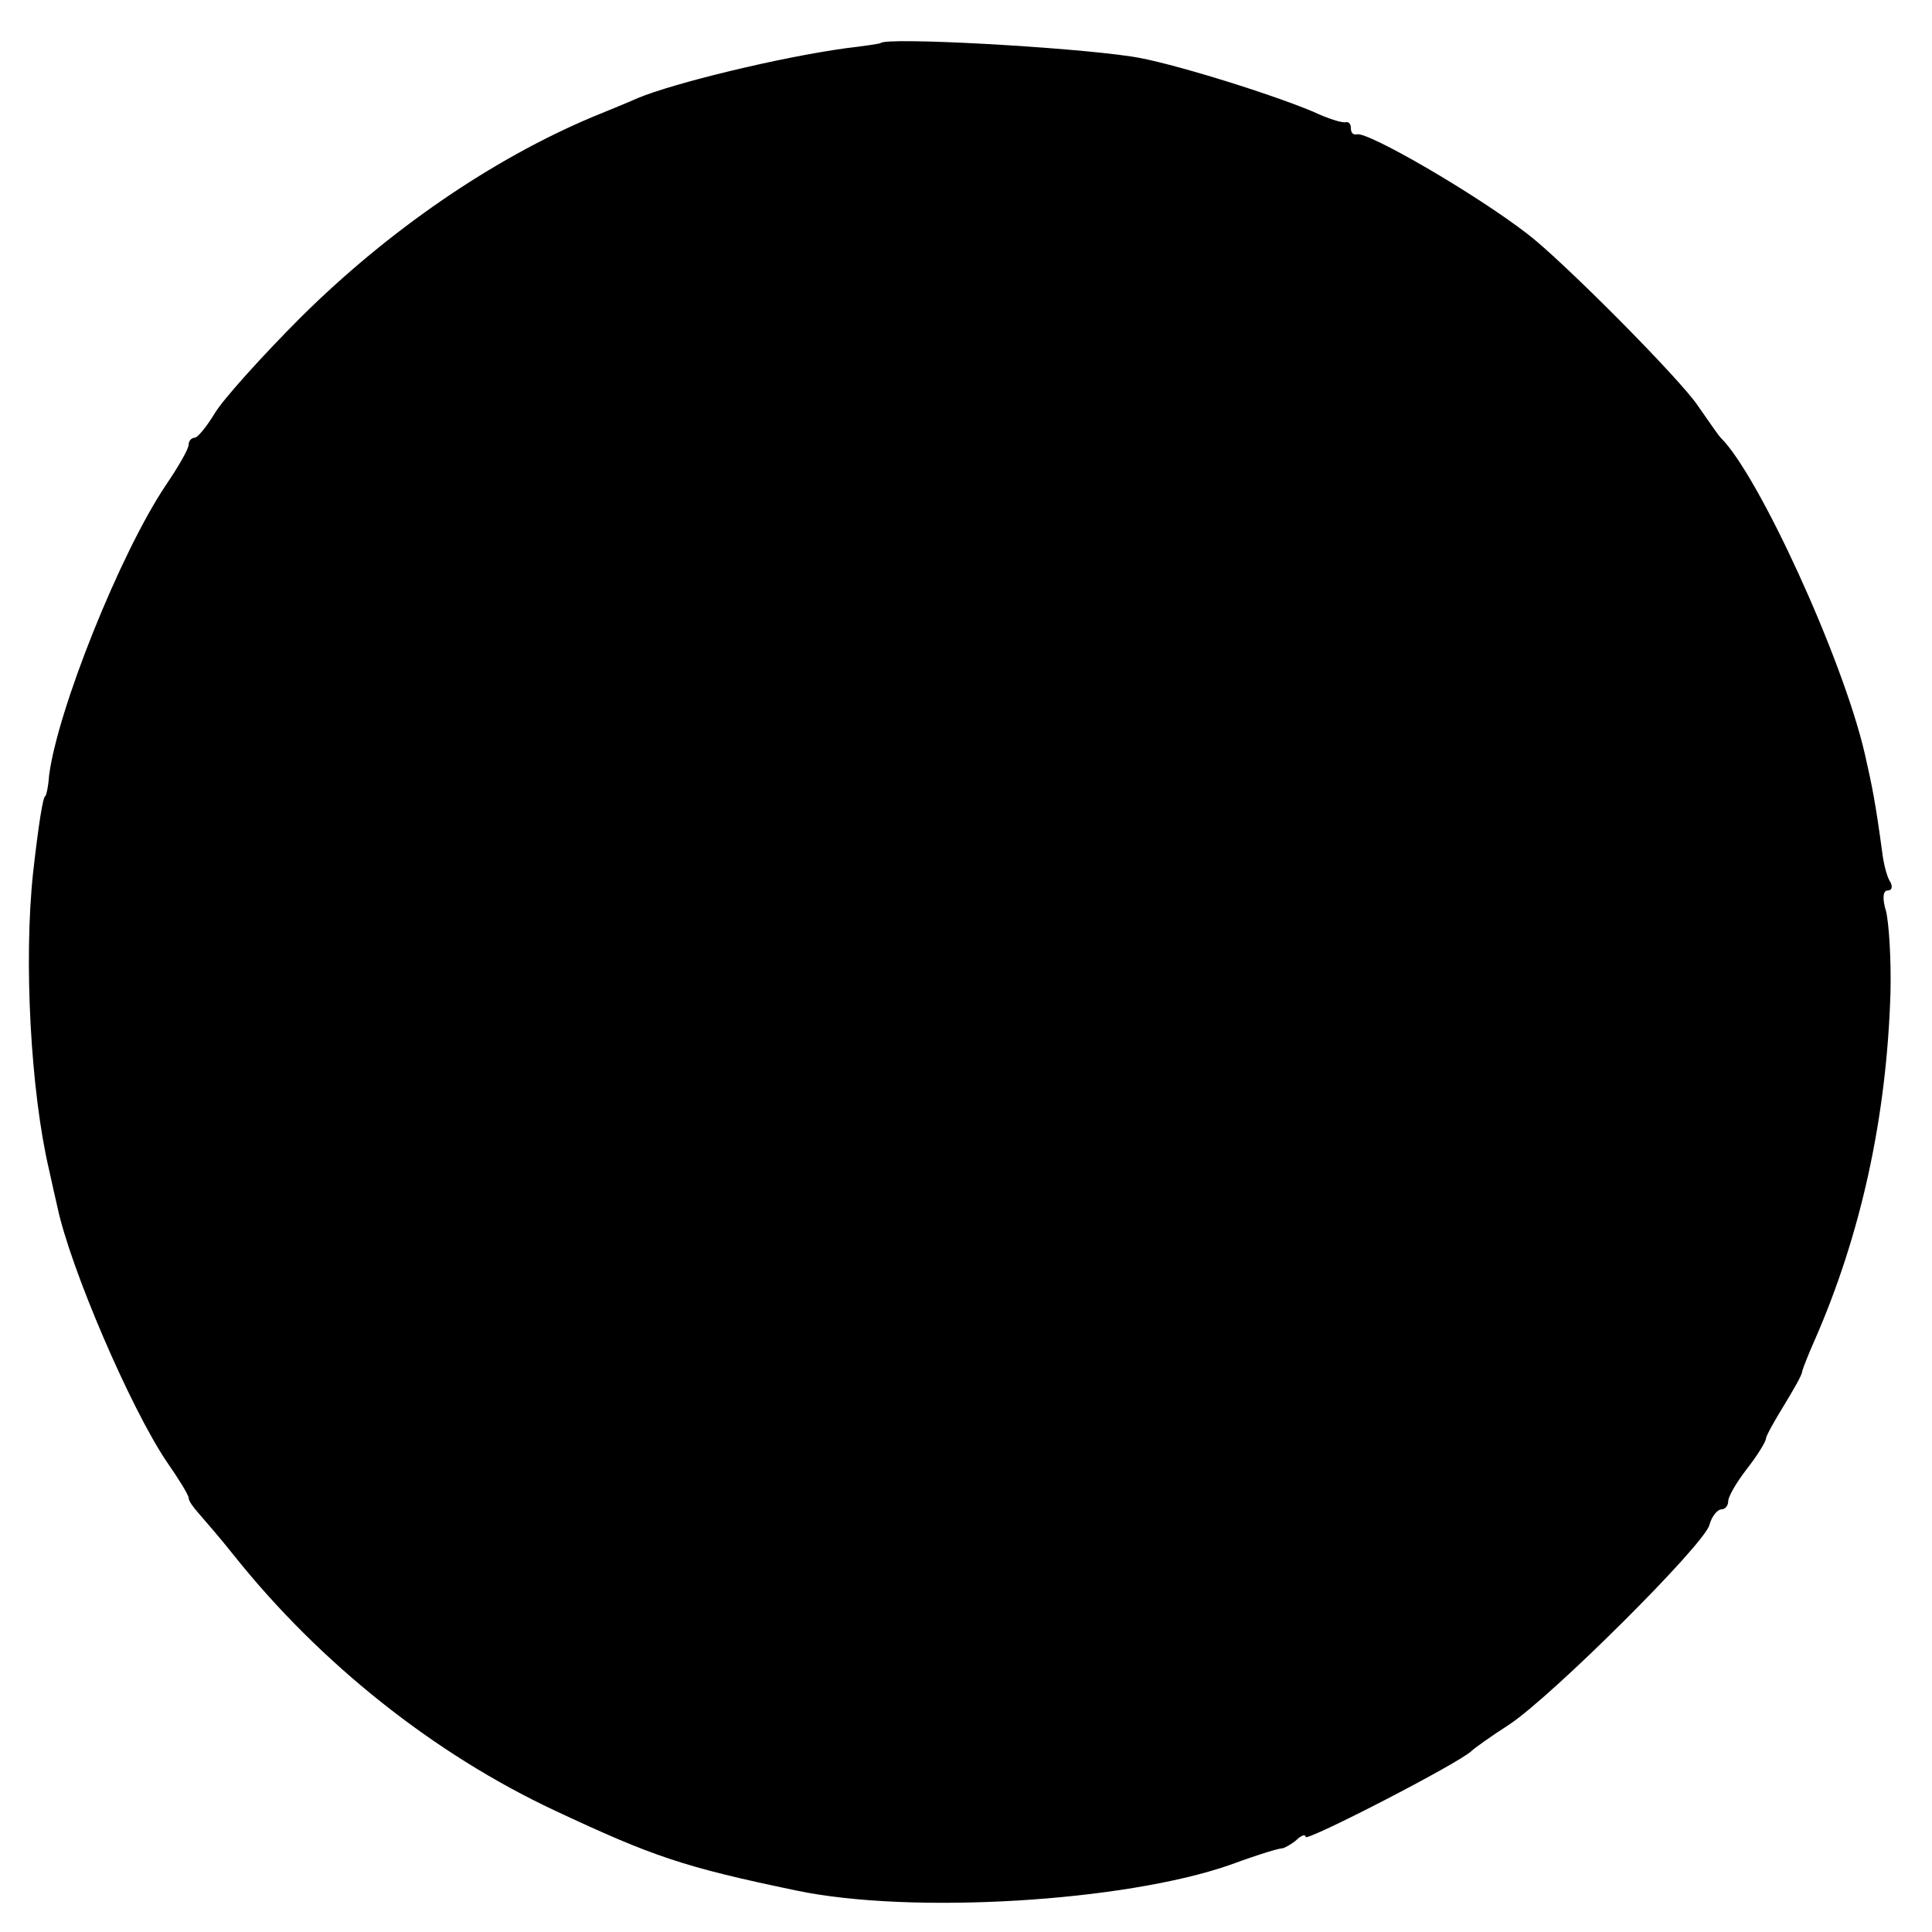 <svg version="1" xmlns="http://www.w3.org/2000/svg" width="341.333" height="341.333" viewBox="0 0 256 256"><path d="M116.7 5.7c-.1.1-2.2.4-4.7.7-8.7 1.2-22.7 4.6-27.5 6.6-1.1.5-3.8 1.6-6 2.5-13.3 5.6-27 15-38.6 26.5-5.2 5.2-10.4 11-11.4 12.7-1.1 1.8-2.3 3.3-2.7 3.3-.4 0-.8.4-.8.9 0 .6-1.4 3-3.1 5.5-6 9-14.3 29.7-15.4 38.4-.1 1.5-.4 2.7-.5 2.7-.3 0-.9 3.8-1.6 10-1.3 11.9-.3 29.3 2.1 39.5.3 1.4.8 3.6 1.1 4.9 1.7 8.1 9.7 26.7 14.5 33.8 1.6 2.3 2.9 4.4 2.9 4.8 0 .4.6 1.2 1.3 2 .6.7 2.8 3.2 4.7 5.6 11.4 14.3 26.5 26.3 42.5 33.8 13 6.1 17.1 7.5 32 10.6 15.2 3.2 43.5 1.5 57.5-3.4 4.1-1.5 6.5-2.2 7-2.2.3-.1 1.1-.5 1.8-1.1.6-.6 1.2-.8 1.2-.4 0 .7 20.4-9.8 22-11.4.3-.3 2.5-1.9 5-3.5 5.7-3.8 25.6-23.6 26.5-26.4.3-1.2 1.1-2.1 1.6-2.1s.9-.5.9-1.1c0-.6 1.1-2.5 2.5-4.3 1.4-1.8 2.5-3.6 2.5-4 0-.3 1.1-2.3 2.4-4.4 1.2-2 2.4-4 2.4-4.5.1-.4.8-2.2 1.6-4 6.2-14.1 9.6-29.7 10.1-46.2.1-4.4-.2-9.2-.6-10.8-.5-1.6-.4-2.7.2-2.7.6 0 .7-.5.4-1.1-.4-.5-.9-2.3-1.1-4-.9-6.6-1.3-8.6-2.3-13-2.9-12.6-14.1-37-19.1-41.9-.3-.3-1.6-2.2-3-4.2-2.3-3.5-18-19.3-22.6-22.8-7-5.4-21.2-13.6-22.6-13.2-.5.1-.8-.2-.8-.8 0-.6-.3-.9-.7-.8-.5.1-2.4-.5-4.3-1.4-5.7-2.4-19.2-6.6-24-7.3-8.6-1.3-32.5-2.6-33.3-1.8z"/></svg>